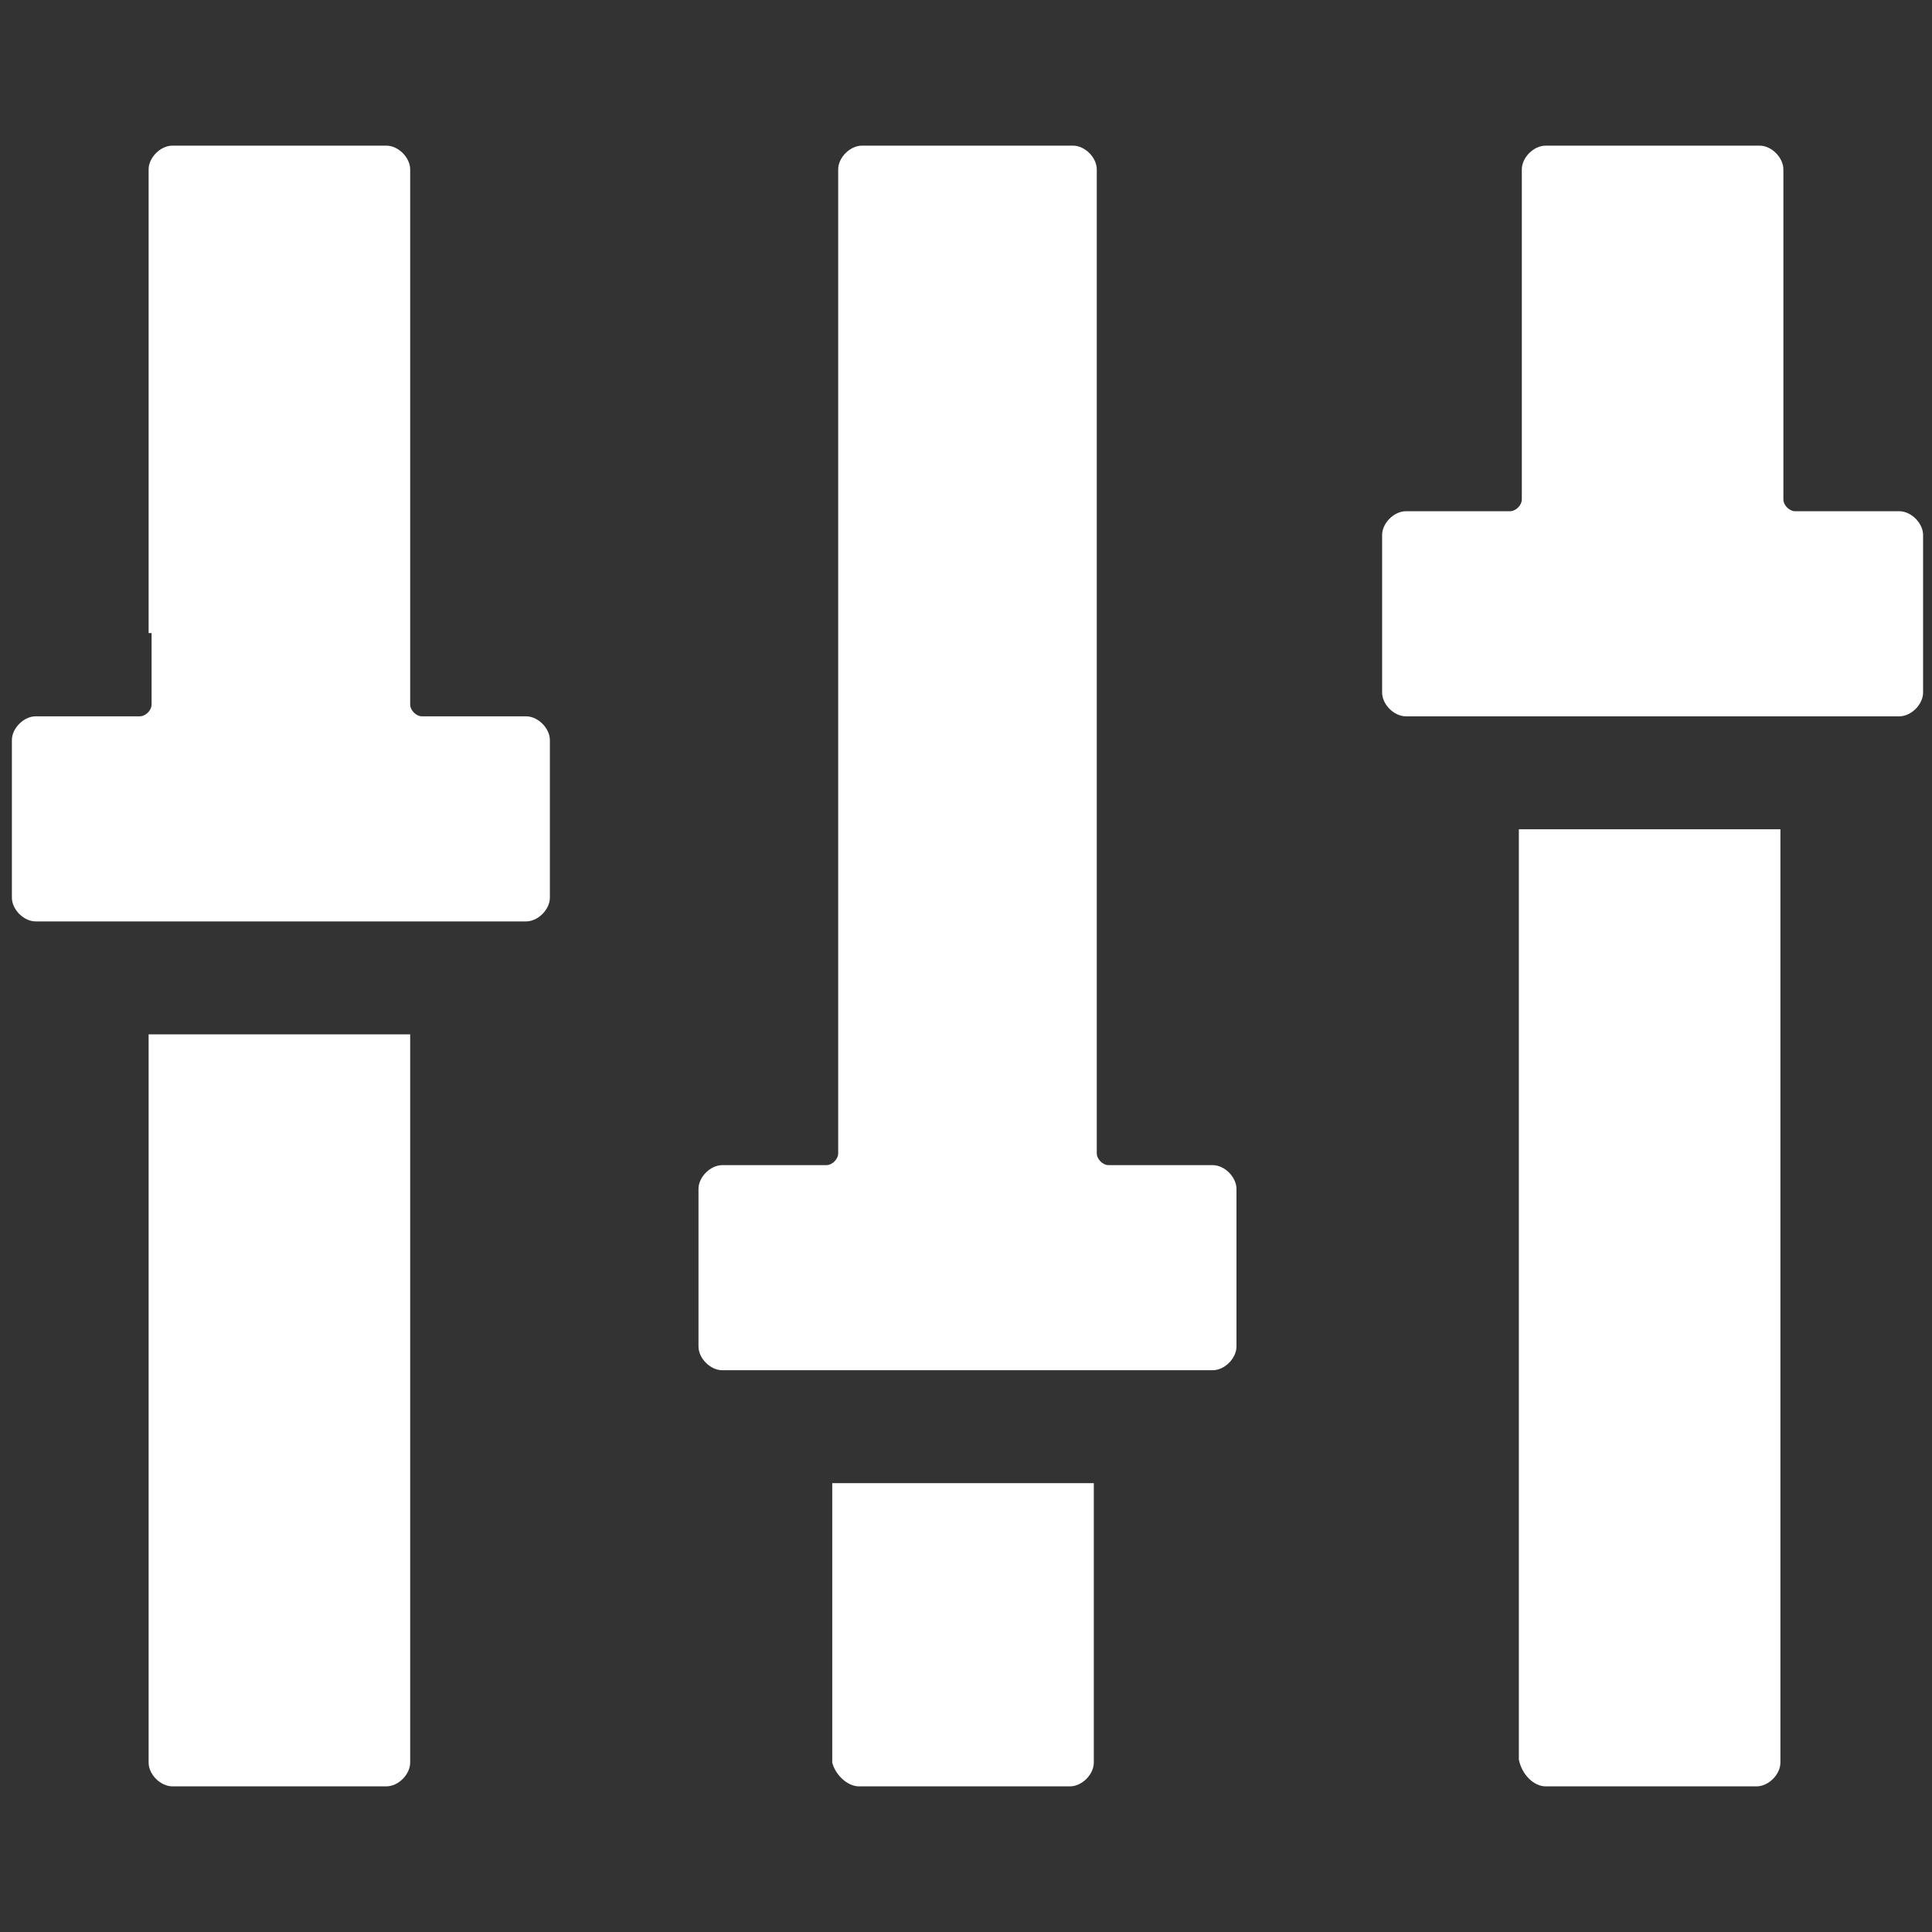 <?xml version="1.0" encoding="UTF-8"?>
<!-- Generator: Adobe Illustrator 25.0.1, SVG Export Plug-In . SVG Version: 6.00 Build 0)  -->
<svg xmlns="http://www.w3.org/2000/svg" xmlns:xlink="http://www.w3.org/1999/xlink" version="1.1" id="Layer_1" x="0px" y="0px" viewBox="0 0 65 65" style="enable-background:new 0 0 65 65;" xml:space="preserve">
<rect x="0" y="0" width="65" height="65" fill="#333333" stroke="none"/>
<style type="text/css">
	.st0{fill:#FFFFFF;}
</style>
<path class="st0" d="M51.2,5.7v11.1c0,0.2-0.2,0.4-0.4,0.4h-3.5c-0.4,0-0.8,0.4-0.8,0.8v5.3c0,0.4,0.4,0.8,0.8,0.8h3.9H60h3.9  c0.4,0,0.8-0.4,0.8-0.8V18c0-0.4-0.4-0.8-0.8-0.8h-3.5c-0.2,0-0.4-0.2-0.4-0.4V5.7c0-0.4-0.4-0.8-0.8-0.8H52  C51.6,4.9,51.2,5.3,51.2,5.7"></path>
<path class="st0" d="M52,60.1h7.1c0.4,0,0.8-0.4,0.8-0.8V27.9h-8.8v31.3C51.2,59.7,51.6,60.1,52,60.1"></path>
<path class="st0" d="M36.9,36.4L36.9,36.4V5.7c0-0.4-0.4-0.8-0.8-0.8h-7.1c-0.4,0-0.8,0.4-0.8,0.8v33.1c0,0.2-0.2,0.4-0.4,0.4h-3.5  c-0.4,0-0.8,0.4-0.8,0.8v5.3c0,0.4,0.4,0.8,0.8,0.8h3.8h8.8h3.9c0.4,0,0.8-0.4,0.8-0.8V40c0-0.4-0.4-0.8-0.8-0.8h-3.5  c-0.2,0-0.4-0.2-0.4-0.4V36.4z"></path>
<path class="st0" d="M28.9,60.1h7.1c0.4,0,0.8-0.4,0.8-0.8v-9.4h-8.8v9.4C28.1,59.7,28.5,60.1,28.9,60.1"></path>
<path class="st0" d="M5,21.3L5,21.3V5.7c0-0.4,0.4-0.8,0.8-0.8H13c0.4,0,0.8,0.4,0.8,0.8v15.6v2.4c0,0.2,0.2,0.4,0.4,0.4h3.5  c0.4,0,0.8,0.4,0.8,0.8v5.3c0,0.4-0.4,0.8-0.8,0.8h-3.8H5H1.2c-0.4,0-0.8-0.4-0.8-0.8v-5.3c0-0.4,0.4-0.8,0.8-0.8h3.5  c0.2,0,0.4-0.2,0.4-0.4V21.3z"></path>
<path class="st0" d="M5.8,60.1H13c0.4,0,0.8-0.4,0.8-0.8V34.8H5v24.5C5,59.7,5.4,60.1,5.8,60.1"></path>
</svg>
